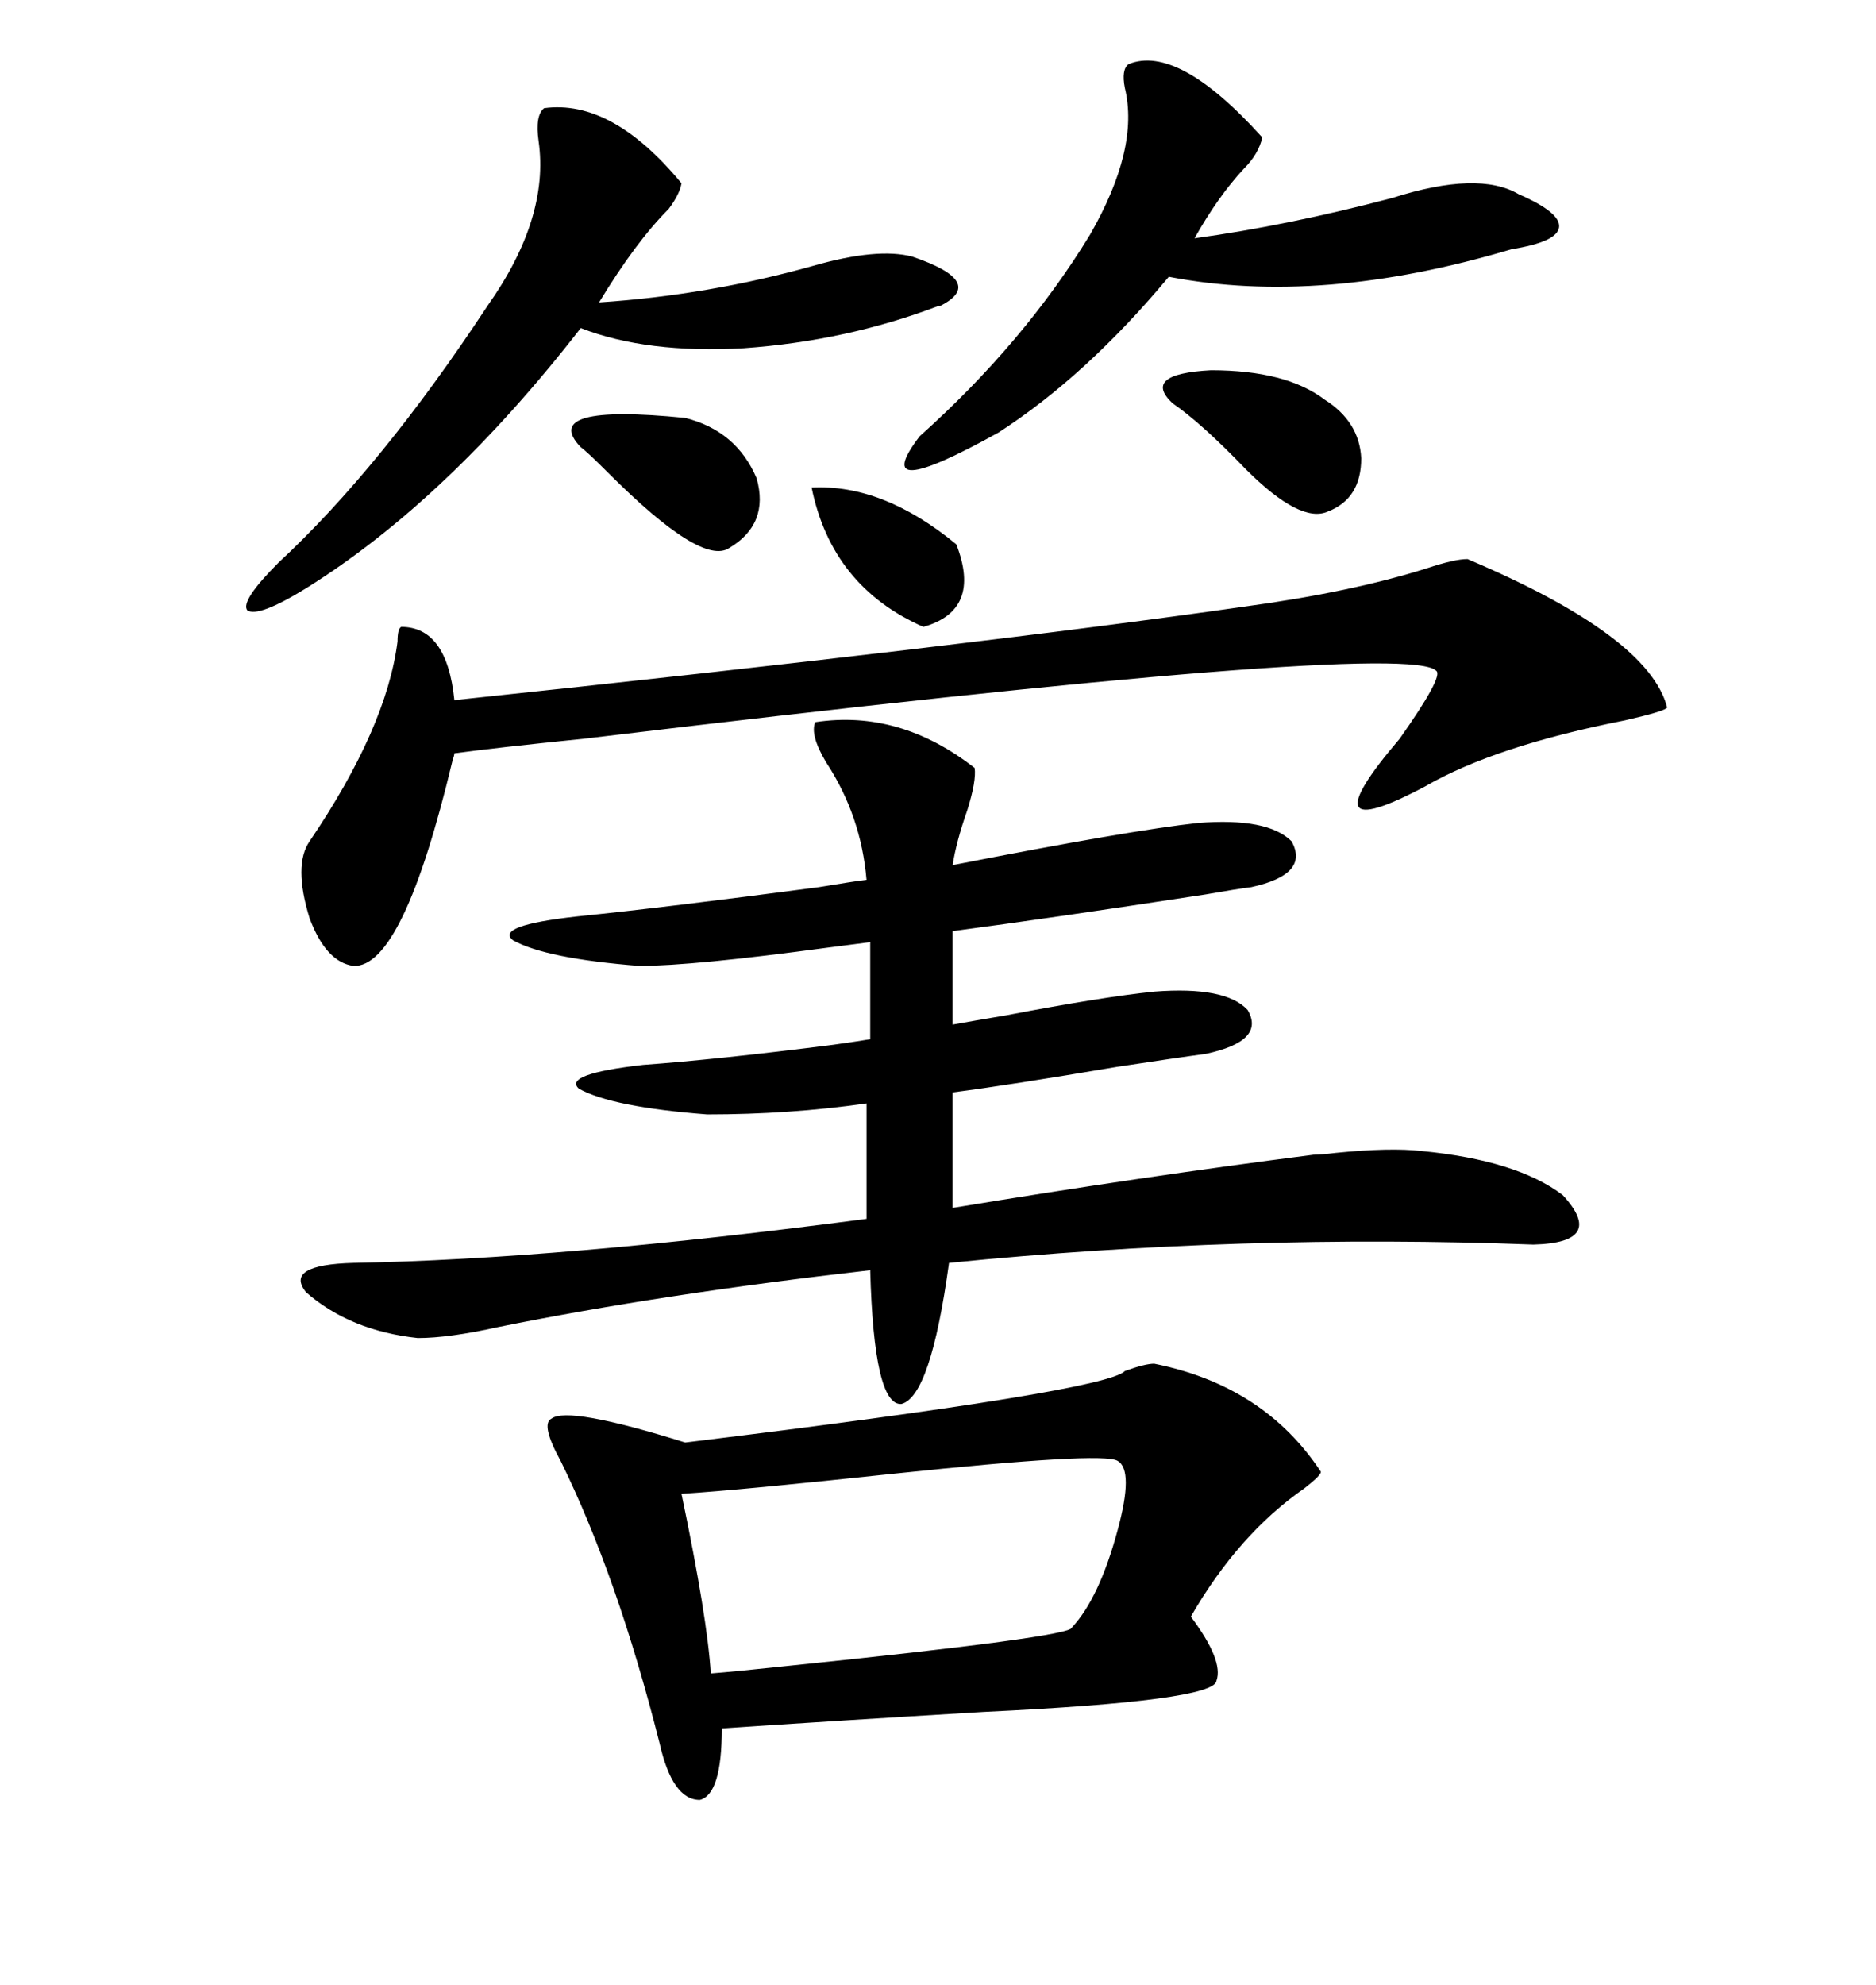 <svg xmlns="http://www.w3.org/2000/svg" xmlns:xlink="http://www.w3.org/1999/xlink" width="300" height="317.285"><path d="M102.25 154.39L102.25 154.39Q87.30 153.22 82.03 150.29L82.03 150.29Q79.10 147.95 92.29 146.48L92.29 146.48Q106.64 145.02 130.96 141.80L130.96 141.80Q136.23 140.92 138.57 140.63L138.57 140.63Q137.70 130.37 132.13 121.88L132.13 121.88Q129.49 117.48 130.37 115.43L130.37 115.43Q143.85 113.38 155.86 122.75L155.86 122.75Q156.15 124.80 154.69 129.49L154.69 129.49Q152.93 134.47 152.34 138.28L152.34 138.28Q180.76 132.71 191.60 131.54L191.60 131.54Q202.73 130.66 206.54 134.47L206.54 134.47Q209.47 139.75 200.10 141.80L200.10 141.80Q197.75 142.09 192.77 142.97L192.77 142.97Q167.87 146.78 152.34 148.83L152.34 148.83L152.34 163.77Q155.57 163.18 160.84 162.30L160.84 162.30Q176.07 159.38 184.57 158.50L184.57 158.50Q196.00 157.62 199.51 161.43L199.51 161.43Q202.44 166.41 192.77 168.46L192.77 168.46Q188.38 169.04 178.71 170.51L178.71 170.51Q161.43 173.44 152.34 174.61L152.34 174.61L152.34 193.07Q182.52 188.09 210.06 184.57L210.06 184.57Q211.23 184.57 213.57 184.28L213.57 184.28Q222.36 183.40 227.34 183.98L227.34 183.98Q242.58 185.45 249.90 191.02L249.90 191.02Q256.93 198.63 245.21 198.93L245.21 198.93Q198.63 197.17 151.76 201.86L151.76 201.86Q148.83 223.24 144.14 224.41L144.14 224.41Q139.75 224.71 139.16 203.03L139.16 203.03Q105.76 206.84 79.69 212.11L79.69 212.11Q71.78 213.87 66.80 213.87L66.80 213.87Q55.96 212.70 48.93 206.54L48.93 206.54Q45.41 202.15 56.54 201.86L56.54 201.86Q89.65 201.27 138.57 194.82L138.57 194.82L138.57 176.37Q126.27 178.13 113.09 178.13L113.09 178.13Q97.85 176.95 92.58 174.02L92.58 174.02Q89.94 171.68 102.83 170.21L102.83 170.21Q114.84 169.34 133.30 166.99L133.30 166.99Q137.40 166.41 139.16 166.11L139.16 166.11L139.16 150.59Q136.82 150.88 132.42 151.46L132.42 151.46Q110.74 154.39 102.25 154.39ZM184.57 217.97L184.57 217.97Q202.15 221.48 211.23 235.25L211.23 235.25Q211.23 235.84 208.59 237.89L208.59 237.89Q198.05 245.21 190.43 258.40L190.43 258.40Q195.70 265.43 194.53 268.65L194.53 268.65Q194.24 271.88 157.32 273.63L157.32 273.63Q132.71 275.10 115.43 276.27L115.43 276.27Q115.43 286.82 111.91 287.70L111.91 287.70Q107.52 287.70 105.47 278.61L105.47 278.61Q98.73 251.95 89.65 233.50L89.65 233.50Q86.43 227.64 88.18 226.76L88.18 226.76Q90.82 224.71 109.57 230.57L109.57 230.57Q176.95 222.36 179.88 219.14L179.88 219.14Q183.11 217.97 184.57 217.97ZM234.67 89.36L234.67 89.36Q263.67 101.66 266.60 113.09L266.60 113.09Q266.31 113.67 259.86 115.14L259.86 115.14Q239.06 119.24 227.93 125.68L227.93 125.68Q208.59 135.94 223.83 118.07L223.83 118.07Q230.86 108.11 229.69 107.23L229.69 107.23Q225 102.25 93.46 118.07L93.46 118.07Q79.10 119.53 72.66 120.41L72.66 120.41Q72.66 120.70 72.36 121.58L72.36 121.58Q64.45 154.69 56.54 154.39L56.54 154.39Q52.15 153.81 49.51 146.78L49.51 146.78Q46.88 138.28 49.51 134.47L49.51 134.47Q61.82 116.31 63.57 102.54L63.57 102.54Q63.57 100.49 64.16 100.20L64.16 100.20Q71.48 100.20 72.66 111.91L72.66 111.91Q155.86 103.13 198.93 96.97L198.93 96.97Q216.21 94.63 228.22 90.82L228.22 90.82Q232.62 89.36 234.67 89.36ZM108.98 238.77L108.98 238.77Q113.09 258.40 113.67 267.48L113.67 267.48Q117.48 267.19 125.68 266.31L125.68 266.31Q171.39 261.62 171.39 260.16L171.39 260.16Q175.78 255.47 178.71 244.63L178.71 244.63Q181.35 234.96 178.71 233.50L178.71 233.50Q176.37 232.03 142.97 235.55L142.97 235.55Q118.36 238.18 108.98 238.77ZM87.01 17.29L87.01 17.29Q97.85 15.82 108.98 29.30L108.98 29.30Q108.69 31.05 106.93 33.40L106.93 33.40Q101.66 38.67 95.80 48.34L95.80 48.34Q113.38 47.17 130.08 42.48L130.08 42.48Q140.33 39.55 145.90 41.02L145.90 41.02Q157.91 45.12 150.29 48.93L150.29 48.93Q150 48.93 150 48.93L150 48.93Q135.35 54.49 118.95 55.66L118.95 55.66Q103.42 56.54 92.87 52.44L92.87 52.44Q71.48 79.98 48.93 94.04L48.93 94.04Q41.31 98.73 39.55 97.56L39.55 97.56Q38.38 96.09 44.53 89.94L44.53 89.94Q60.94 74.71 77.93 48.93L77.93 48.93Q87.89 34.86 86.13 22.56L86.13 22.56Q85.55 18.46 87.01 17.29ZM180.47 10.25L180.47 10.25Q188.38 7.03 201.86 21.97L201.86 21.97Q201.27 24.61 198.93 26.95L198.93 26.95Q194.82 31.35 191.02 38.09L191.02 38.09Q205.96 36.04 222.66 31.64L222.66 31.64Q236.43 27.25 242.87 31.05L242.87 31.05Q249.61 33.98 249.32 36.33L249.32 36.33Q249.02 38.67 241.70 39.84L241.70 39.84Q211.23 48.93 186.91 44.24L186.91 44.24Q173.73 60.06 159.67 69.14L159.67 69.14Q138.57 80.86 147.07 69.73L147.07 69.73Q163.77 54.79 174.32 37.50L174.32 37.50Q182.23 23.73 179.88 14.06L179.88 14.06Q179.30 11.13 180.47 10.25ZM187.50 64.45L187.50 64.45Q182.52 59.77 193.65 59.18L193.65 59.18Q205.66 59.18 211.82 63.87L211.82 63.87Q217.38 67.38 217.68 73.24L217.68 73.24Q217.68 79.69 212.40 81.74L212.40 81.74Q208.01 83.79 199.22 75L199.22 75Q192.19 67.68 187.50 64.45ZM129.79 77.93L129.79 77.93Q141.21 77.34 152.93 87.01L152.93 87.01Q157.03 97.56 147.66 100.20L147.66 100.20Q133.01 93.75 129.79 77.93ZM109.57 66.80L109.57 66.80Q117.77 68.85 121.00 76.46L121.00 76.46Q123.05 83.79 116.60 87.60L116.60 87.60Q112.21 90.53 97.27 75.59L97.27 75.59Q93.75 72.07 92.87 71.48L92.87 71.48Q86.13 64.45 109.57 66.80Z"/></svg>